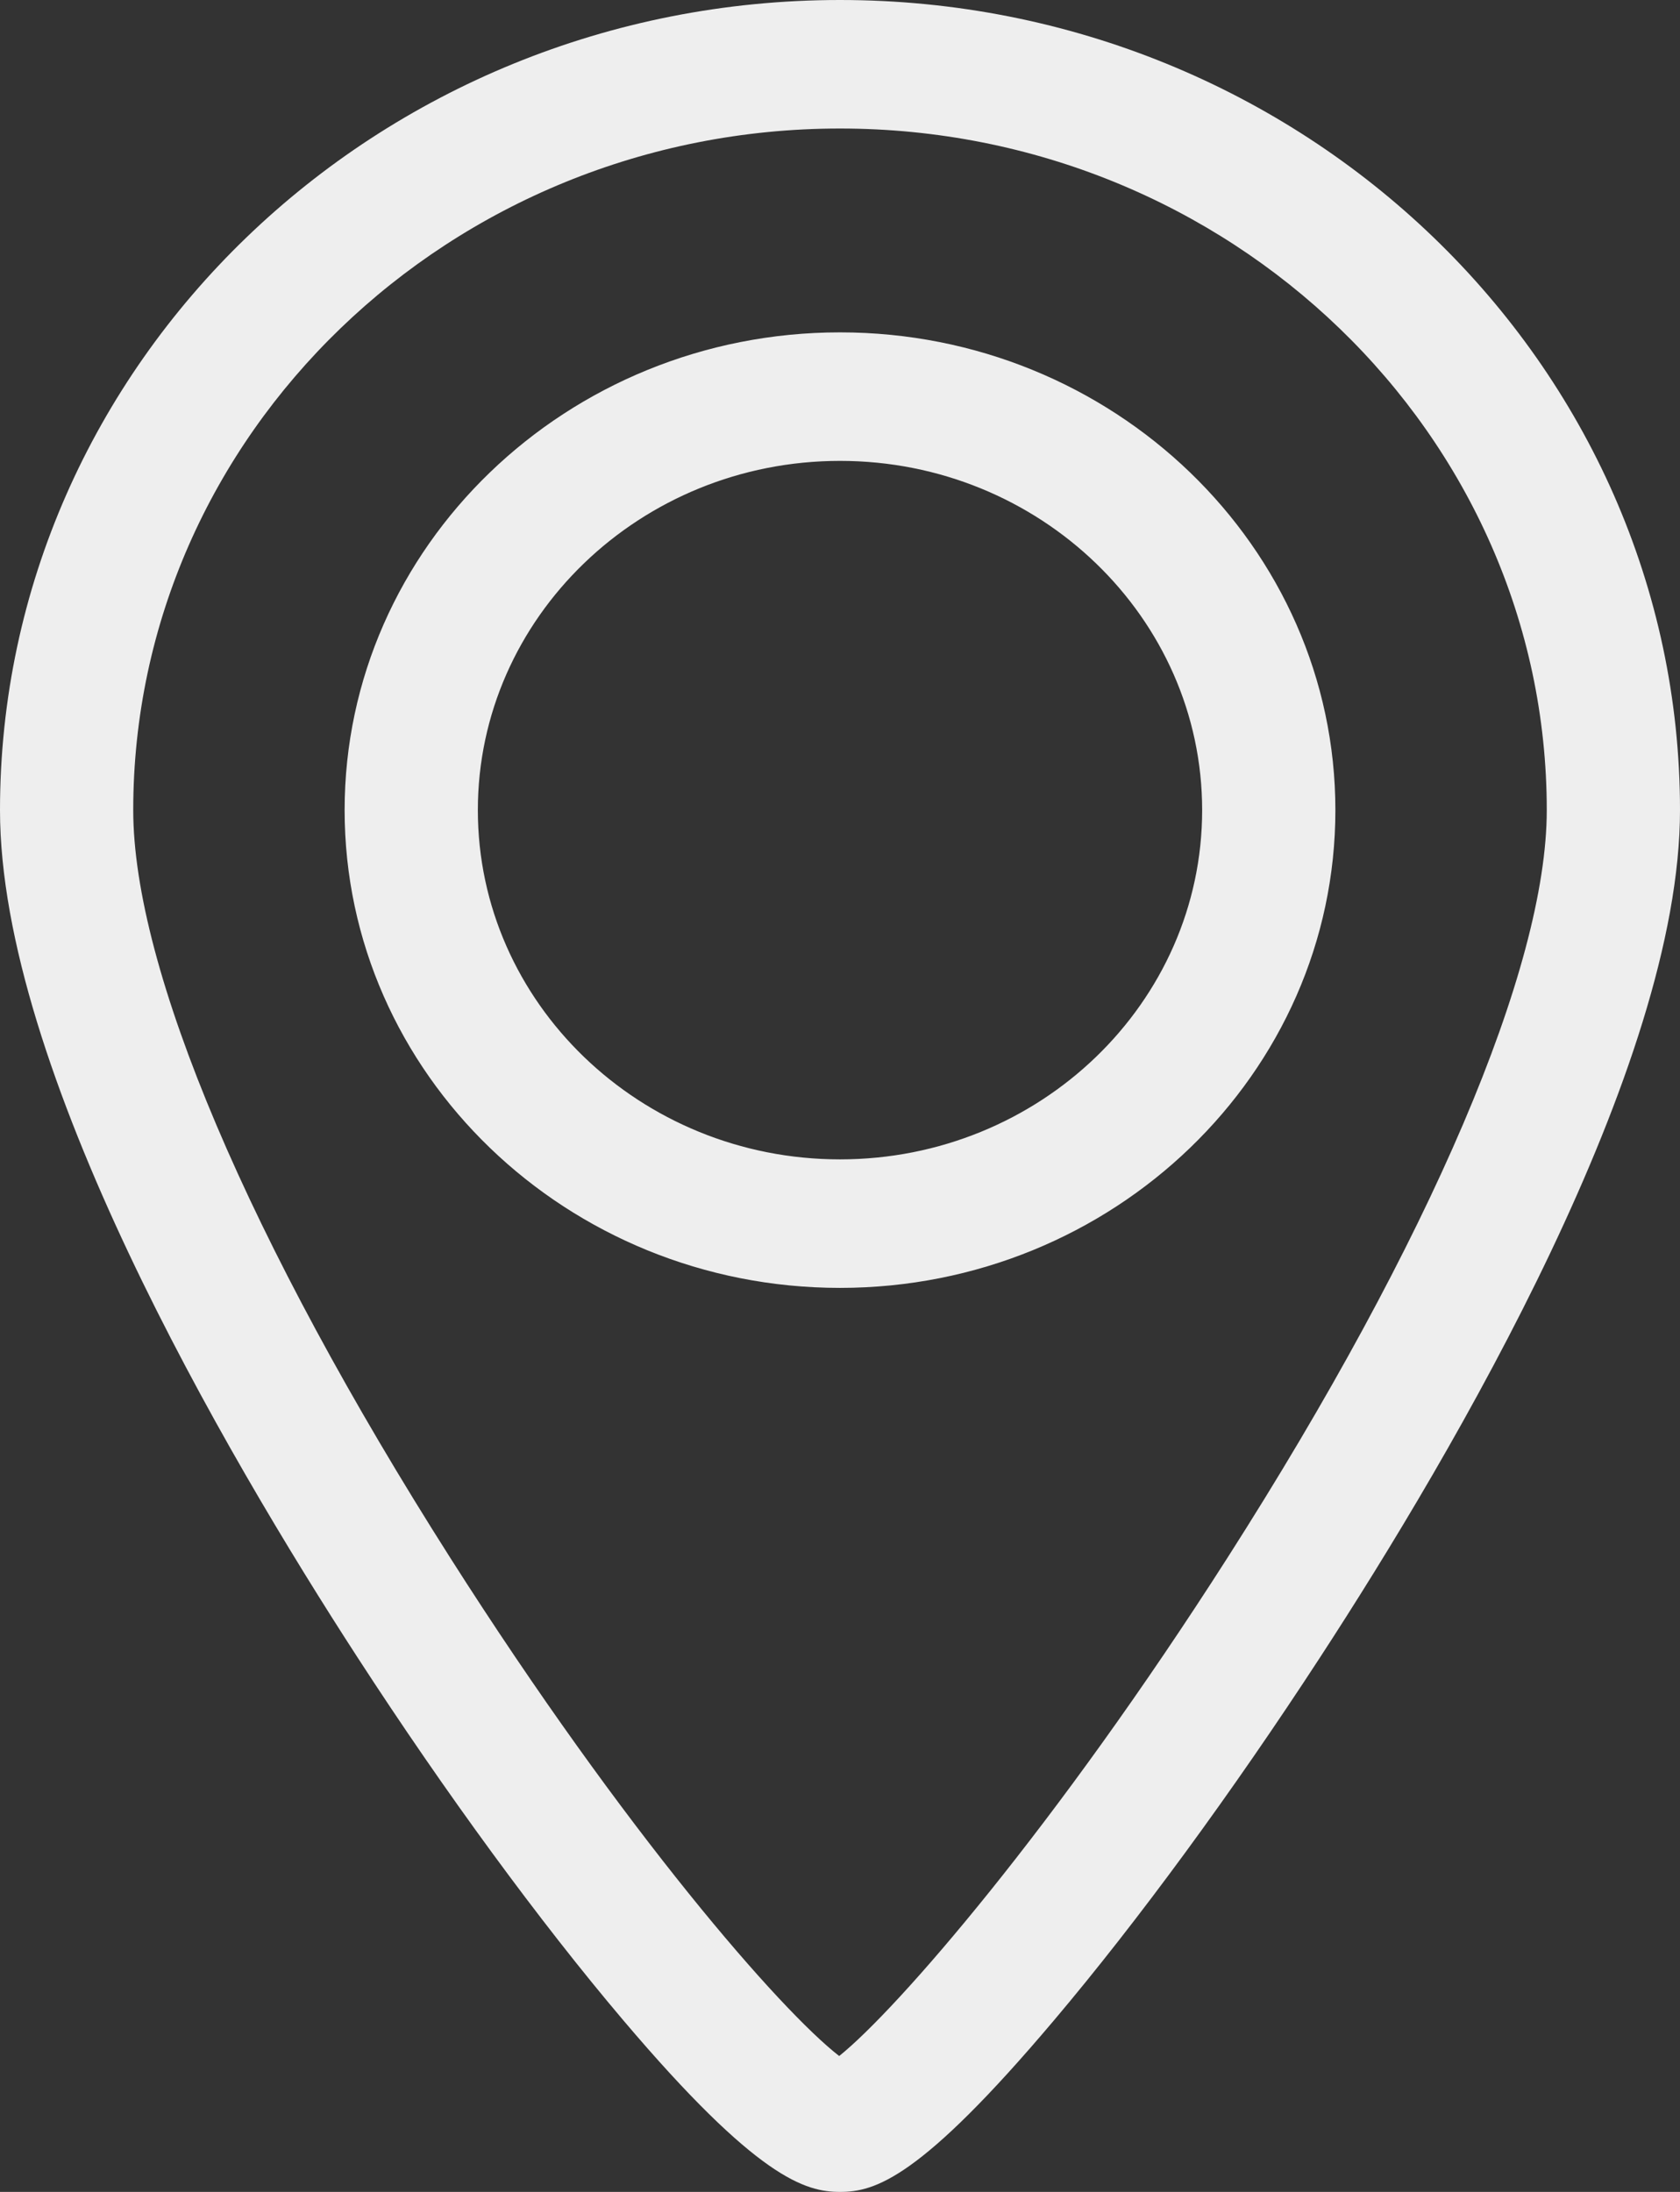 <svg xmlns="http://www.w3.org/2000/svg" xmlns:xlink="http://www.w3.org/1999/xlink" preserveAspectRatio="xMidYMid" width="23" height="30" viewBox="0 0 23 30">
  <rect x="0" y="0" width="23" height="30" fill="#333333" stroke="none"/>
  <defs>
    <style>
      .cls-1 {
        fill: #eee;
        fill-rule: evenodd;
      }
    </style>
  </defs>
  <path d="M18.071,22.686 C16.870,24.530 15.577,26.294 14.430,27.651 C12.599,29.819 11.979,30.000 11.500,30.000 C11.028,30.000 10.371,29.819 8.534,27.652 C7.390,26.303 6.098,24.539 4.895,22.685 C3.067,19.868 -0.000,14.614 -0.000,11.088 C-0.000,4.974 5.159,-0.000 11.500,-0.000 C17.841,-0.000 23.000,4.974 23.000,11.088 C23.000,14.599 19.912,19.862 18.071,22.686 ZM11.500,1.759 C6.164,1.759 1.824,5.944 1.824,11.088 C1.824,13.256 3.408,16.989 6.169,21.329 C8.561,25.087 10.691,27.522 11.489,28.140 C12.283,27.503 14.448,25.009 16.807,21.317 C19.583,16.972 21.176,13.243 21.176,11.088 C21.176,5.944 16.835,1.759 11.500,1.759 ZM11.500,17.627 C7.760,17.627 4.718,14.694 4.718,11.088 C4.718,7.483 7.760,4.549 11.500,4.549 C15.239,4.549 18.282,7.483 18.282,11.088 C18.282,14.694 15.239,17.627 11.500,17.627 ZM11.500,6.308 C8.766,6.308 6.542,8.452 6.542,11.088 C6.542,13.724 8.766,15.868 11.500,15.868 C14.233,15.868 16.458,13.724 16.458,11.088 C16.458,8.453 14.233,6.308 11.500,6.308 Z" class="cls-1"/>
</svg>
